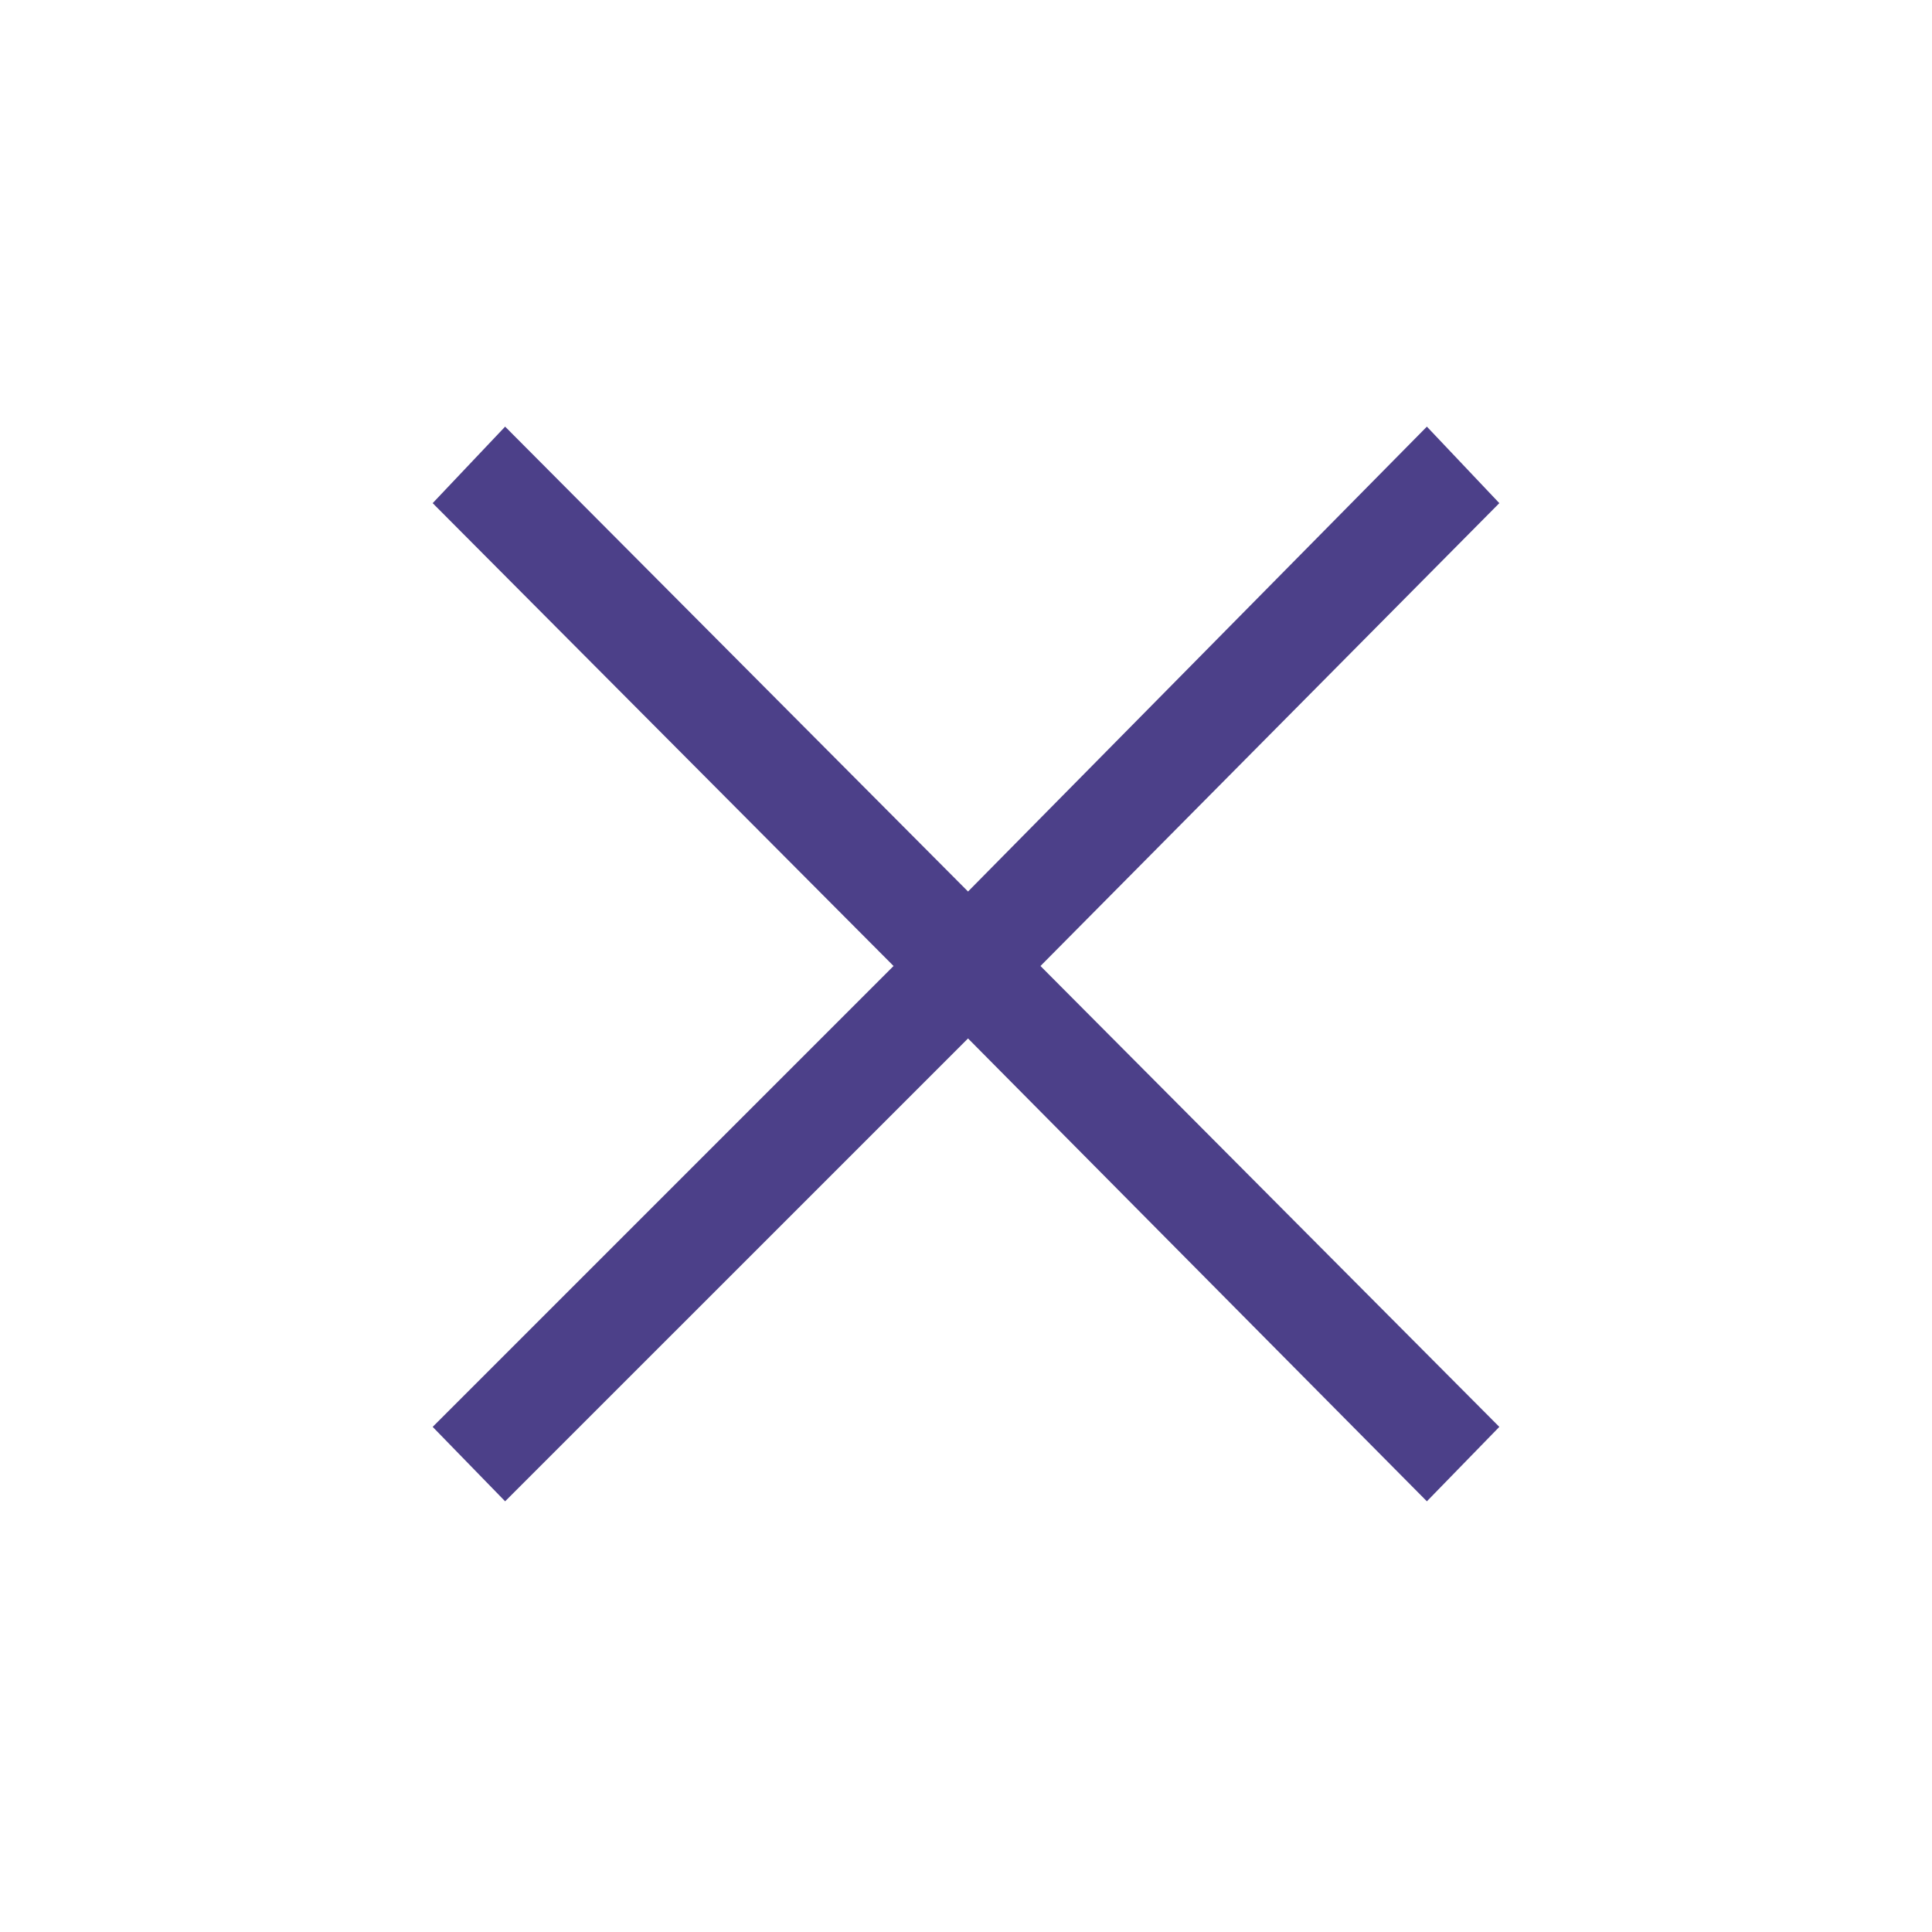 <svg width="40" height="40" viewBox="0 0 40 40" fill="none" xmlns="http://www.w3.org/2000/svg">
<path d="M10.458 31.083L8.958 29.542L18.5 20L8.958 10.417L10.458 8.833L20.042 18.458L29.542 8.833L31.042 10.417L21.542 20L31.042 29.542L29.542 31.083L20.042 21.5L10.458 31.083Z" fill="#4C4089"/>
</svg>
